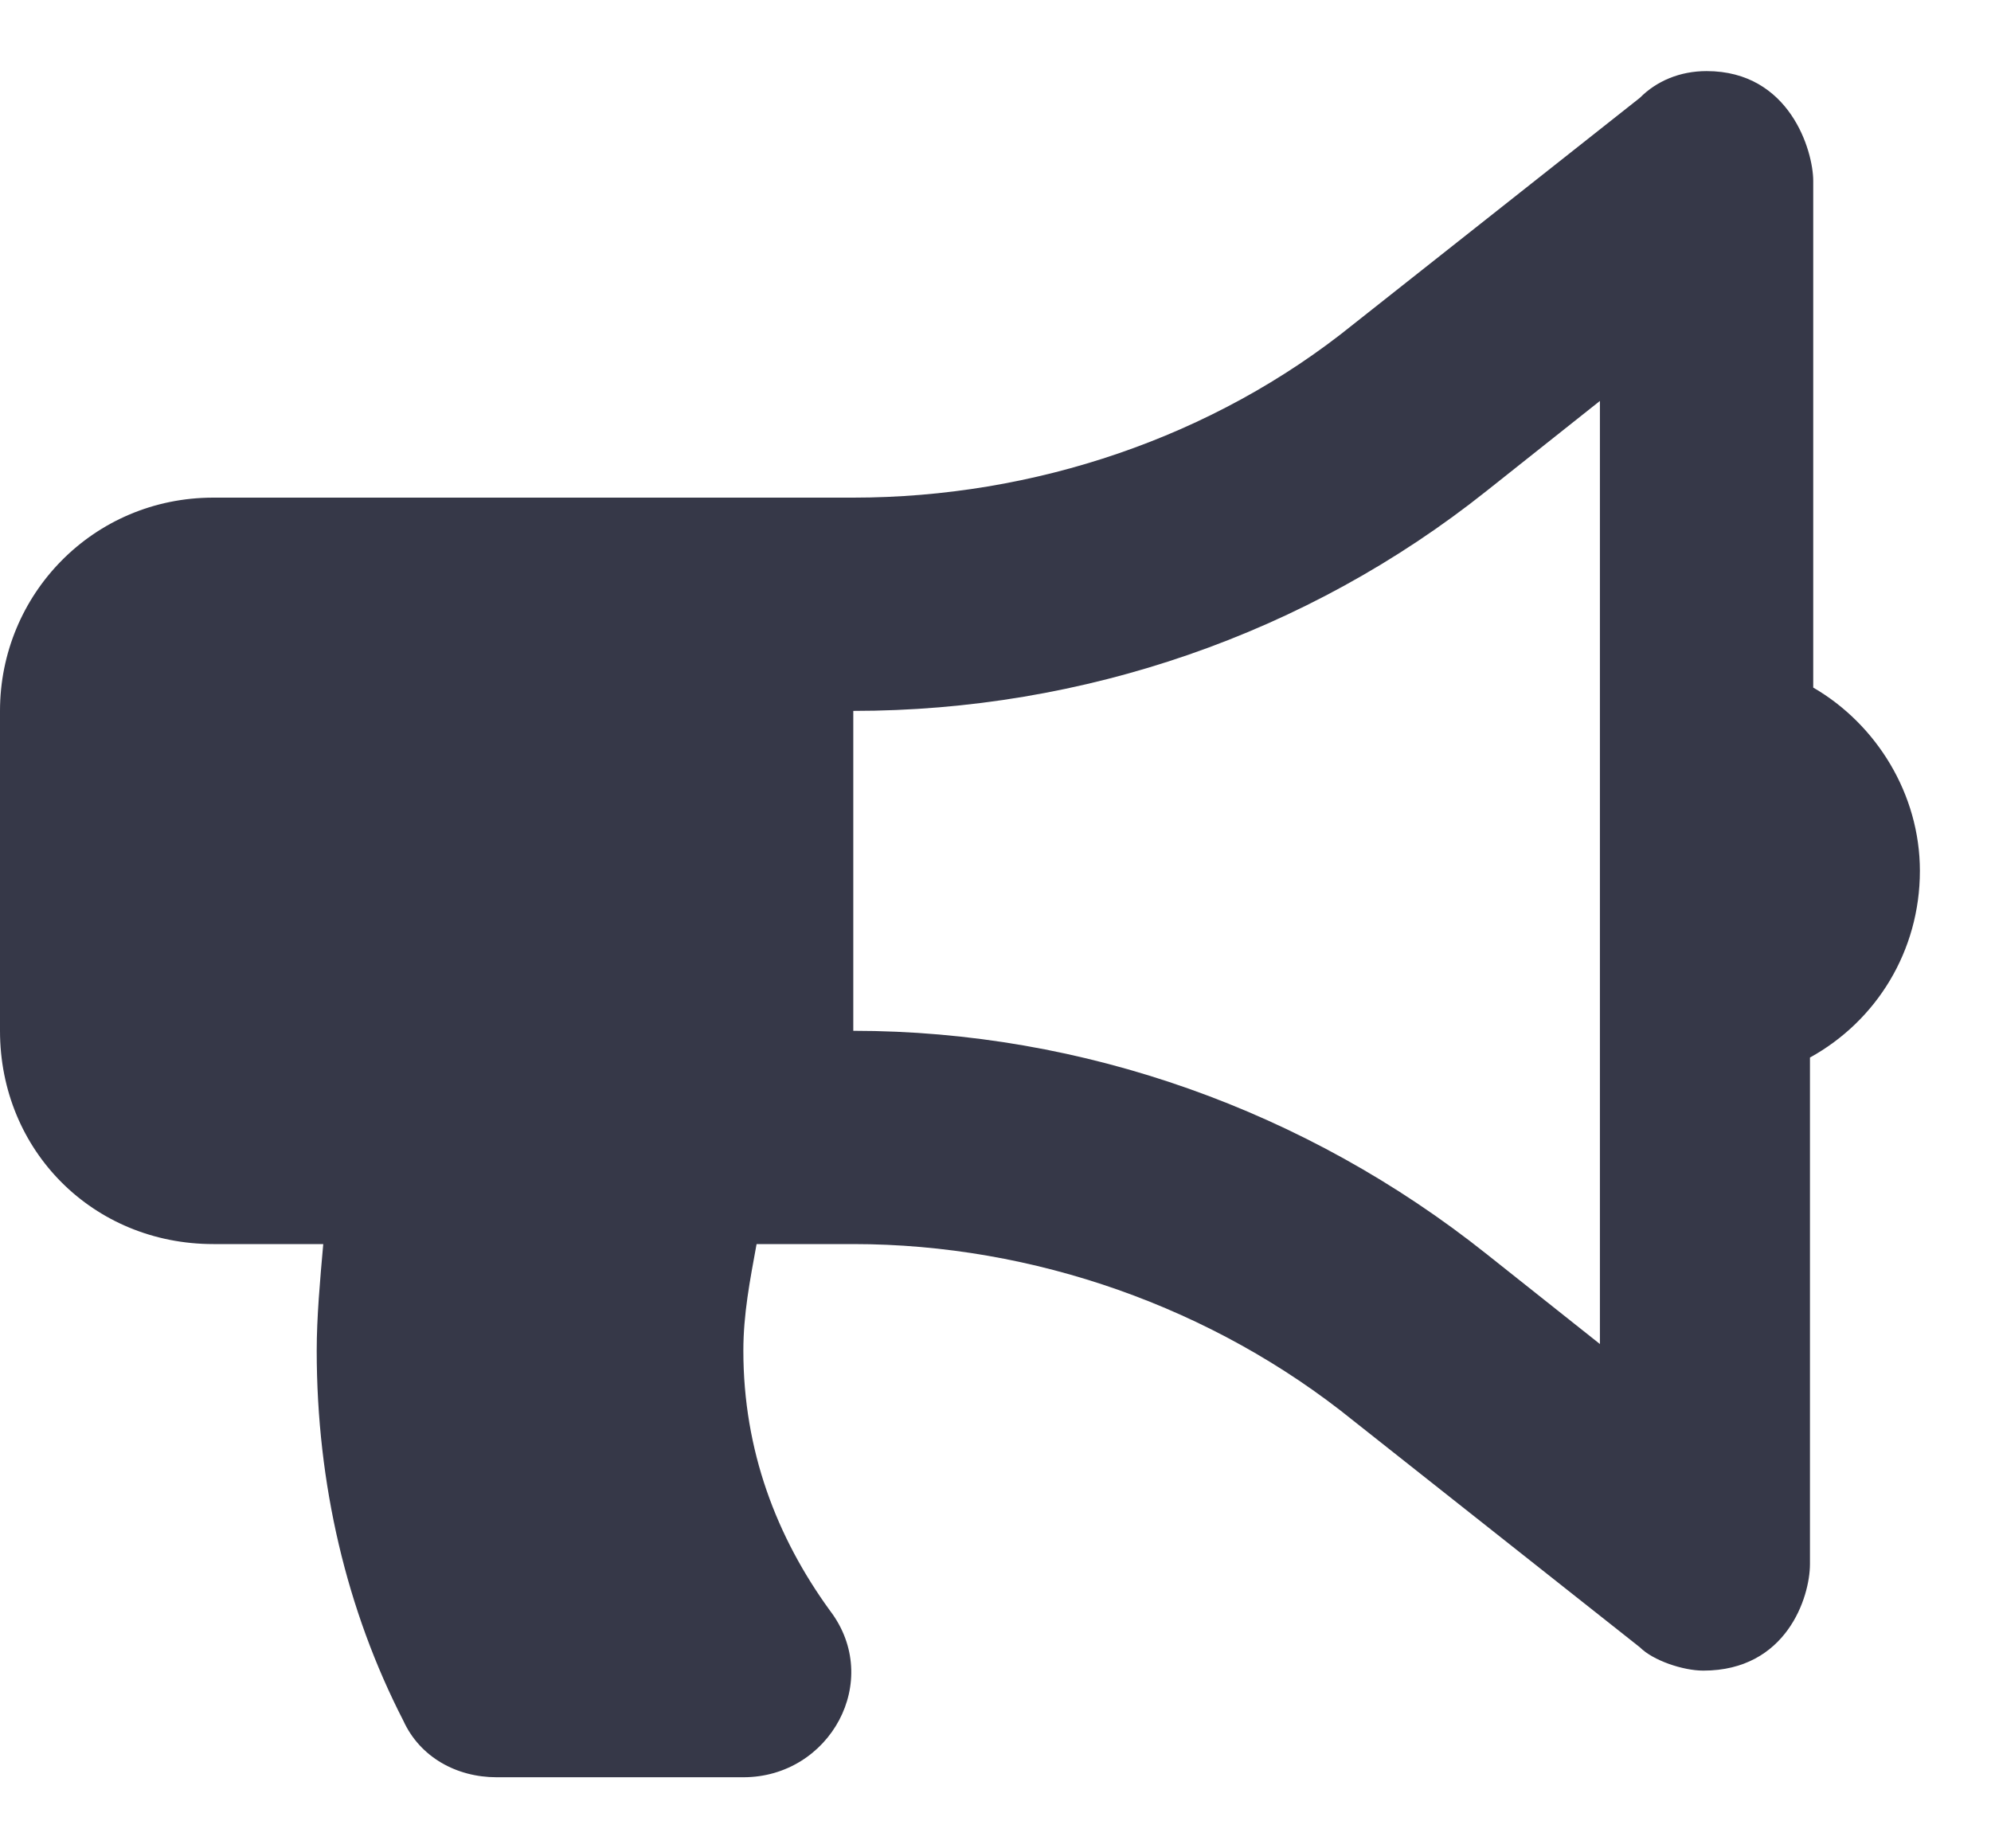 <?xml version="1.0" encoding="UTF-8"?> <svg xmlns="http://www.w3.org/2000/svg" width="14" height="13" viewBox="0 0 14 13" fill="none"> <path d="M13.5 6.125C13.5 5.586 13.195 5.094 12.75 4.836V1.273C12.75 1.062 12.586 0.5 12 0.5C11.812 0.5 11.648 0.57 11.531 0.688L9.516 2.281C8.531 3.078 7.266 3.5 6 3.5H1.5C0.656 3.5 0 4.18 0 5V7.25C0 8.094 0.656 8.75 1.5 8.75H2.273C2.25 9.008 2.227 9.266 2.227 9.5C2.227 10.438 2.438 11.328 2.836 12.102C2.953 12.359 3.211 12.5 3.492 12.5H5.227C5.836 12.5 6.211 11.82 5.836 11.328C5.461 10.812 5.227 10.203 5.227 9.5C5.227 9.242 5.273 9.008 5.32 8.75H6C7.266 8.75 8.531 9.195 9.516 9.992L11.531 11.586C11.625 11.68 11.836 11.75 11.977 11.75C12.562 11.75 12.727 11.234 12.727 11V7.438C13.195 7.18 13.5 6.688 13.5 6.125ZM11.25 9.453L10.453 8.82C9.188 7.812 7.617 7.25 6 7.25V5C7.617 5 9.188 4.461 10.453 3.453L11.25 2.82V9.453Z" fill="#363848"></path> </svg> 